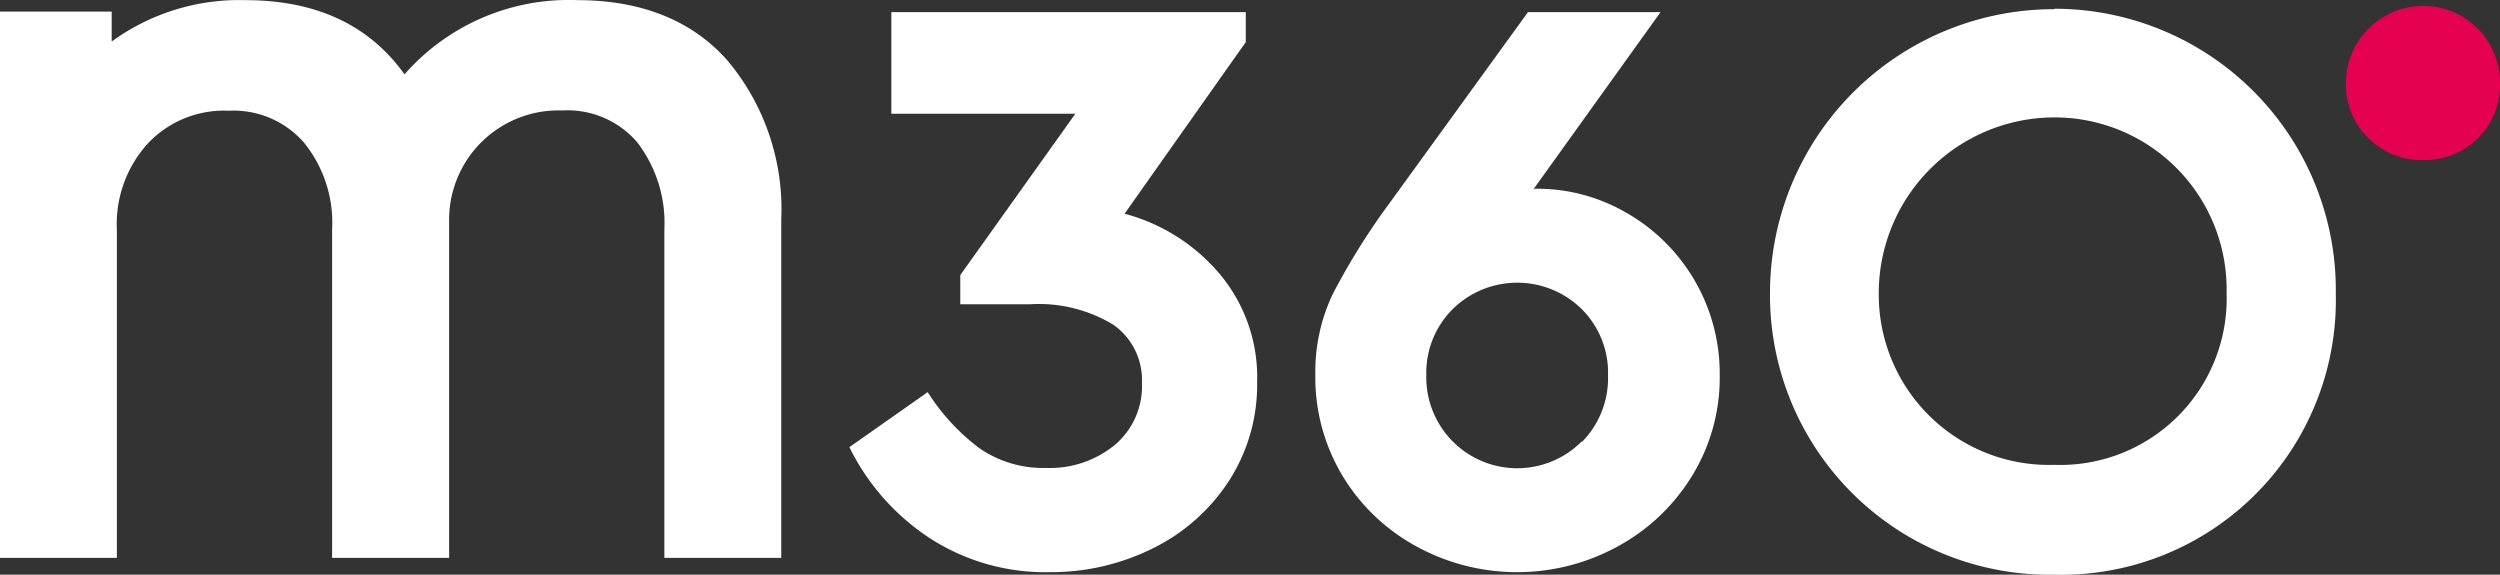 <svg xmlns="http://www.w3.org/2000/svg" width="144" height="33.1" viewBox="0 0 144 33.1">
  <rect x="0" y="0" width="144" height="33.1" fill="#333333" stroke="none"/>
  <g id="logo" transform="translate(0 0)">
    <g id="Group_987" data-name="Group 987">
      <path id="Path_1335" data-name="Path 1335" d="M99.762,16.133a9.257,9.257,0,0,1,2.207,6.29,10.236,10.236,0,0,1-1.608,5.666A11.021,11.021,0,0,1,96,31.979a13.135,13.135,0,0,1-5.972,1.39,12.218,12.218,0,0,1-6.932-1.97,13.24,13.24,0,0,1-4.613-5.23L82.993,23a12.118,12.118,0,0,0,3.03,3.266,6.464,6.464,0,0,0,3.8,1.1,5.9,5.9,0,0,0,3.946-1.322,4.432,4.432,0,0,0,1.565-3.572,3.89,3.89,0,0,0-1.646-3.354,8.286,8.286,0,0,0-4.825-1.178H84.87V16.258L91.5,6.963H80.9V1.11h20.415V2.837l-6.982,9.887a10.784,10.784,0,0,1,5.43,3.41Z" transform="translate(-29.558 -0.413)" fill="#fff"/>
      <path id="Path_1336" data-name="Path 1336" d="M139.43,12.655a10.666,10.666,0,0,1,5.4,9.382,10.8,10.8,0,0,1-1.608,5.81,11.4,11.4,0,0,1-4.3,4.058,12.068,12.068,0,0,1-11.526,0,11.221,11.221,0,0,1-4.276-4.058,11.015,11.015,0,0,1-1.583-5.853,10.429,10.429,0,0,1,1.01-4.657,39.594,39.594,0,0,1,3.31-5.286l7.929-10.94h7.636l-7.3,10.173h.168a10.211,10.211,0,0,1,5.137,1.371Zm-2.543,13.222a5.236,5.236,0,0,0,1.509-3.84,5.168,5.168,0,0,0-1.509-3.815,5.3,5.3,0,0,0-7.443,0,5.186,5.186,0,0,0-1.515,3.79,5.239,5.239,0,0,0,8.958,3.821Z" transform="translate(-45.774 -0.413)" fill="#fff"/>
      <path id="Path_1337" data-name="Path 1337" d="M221.223.54a4.42,4.42,0,0,1,4.413,4.47,4.308,4.308,0,0,1-4.413,4.407A4.364,4.364,0,0,1,216.76,5.01,4.463,4.463,0,0,1,221.223.54Z" transform="translate(-81.638 -0.198)" fill="#e50051"/>
      <path id="Path_1338" data-name="Path 1338" d="M179.932,7.059a9.905,9.905,0,0,1,9.918,10.1,9.587,9.587,0,0,1-9.918,9.912,9.806,9.806,0,0,1-10.117-9.912,10.123,10.123,0,0,1,10.117-10.1m0-6.234A16.357,16.357,0,0,0,163.55,17.188,16.109,16.109,0,0,0,179.932,33.4,15.821,15.821,0,0,0,196.14,17.219,16.208,16.208,0,0,0,179.932.8Z" transform="translate(-61.598 -0.296)" fill="#fff"/>
      <path id="Path_1339" data-name="Path 1339" d="M41.934,3.513C39.9,1.181,36.953,0,33.276,0A12.582,12.582,0,0,0,23.3,4.273C21.276,1.437,18.209,0,14.144,0A12.467,12.467,0,0,0,6.433,2.384V.658H0V32.125H6.732v-18.9a6.888,6.888,0,0,1,1.8-4.987,6.028,6.028,0,0,1,4.644-1.87,5.4,5.4,0,0,1,4.314,1.814,7.318,7.318,0,0,1,1.639,5.043v18.9H25.87V12.8a6.3,6.3,0,0,1,6.5-6.446,5.3,5.3,0,0,1,4.307,1.8,7.611,7.611,0,0,1,1.59,5.056V32.125H45V12.62A13.314,13.314,0,0,0,41.934,3.513Z" transform="translate(0 0.009)" fill="#fff"/>
    </g>
  </g>
</svg>
